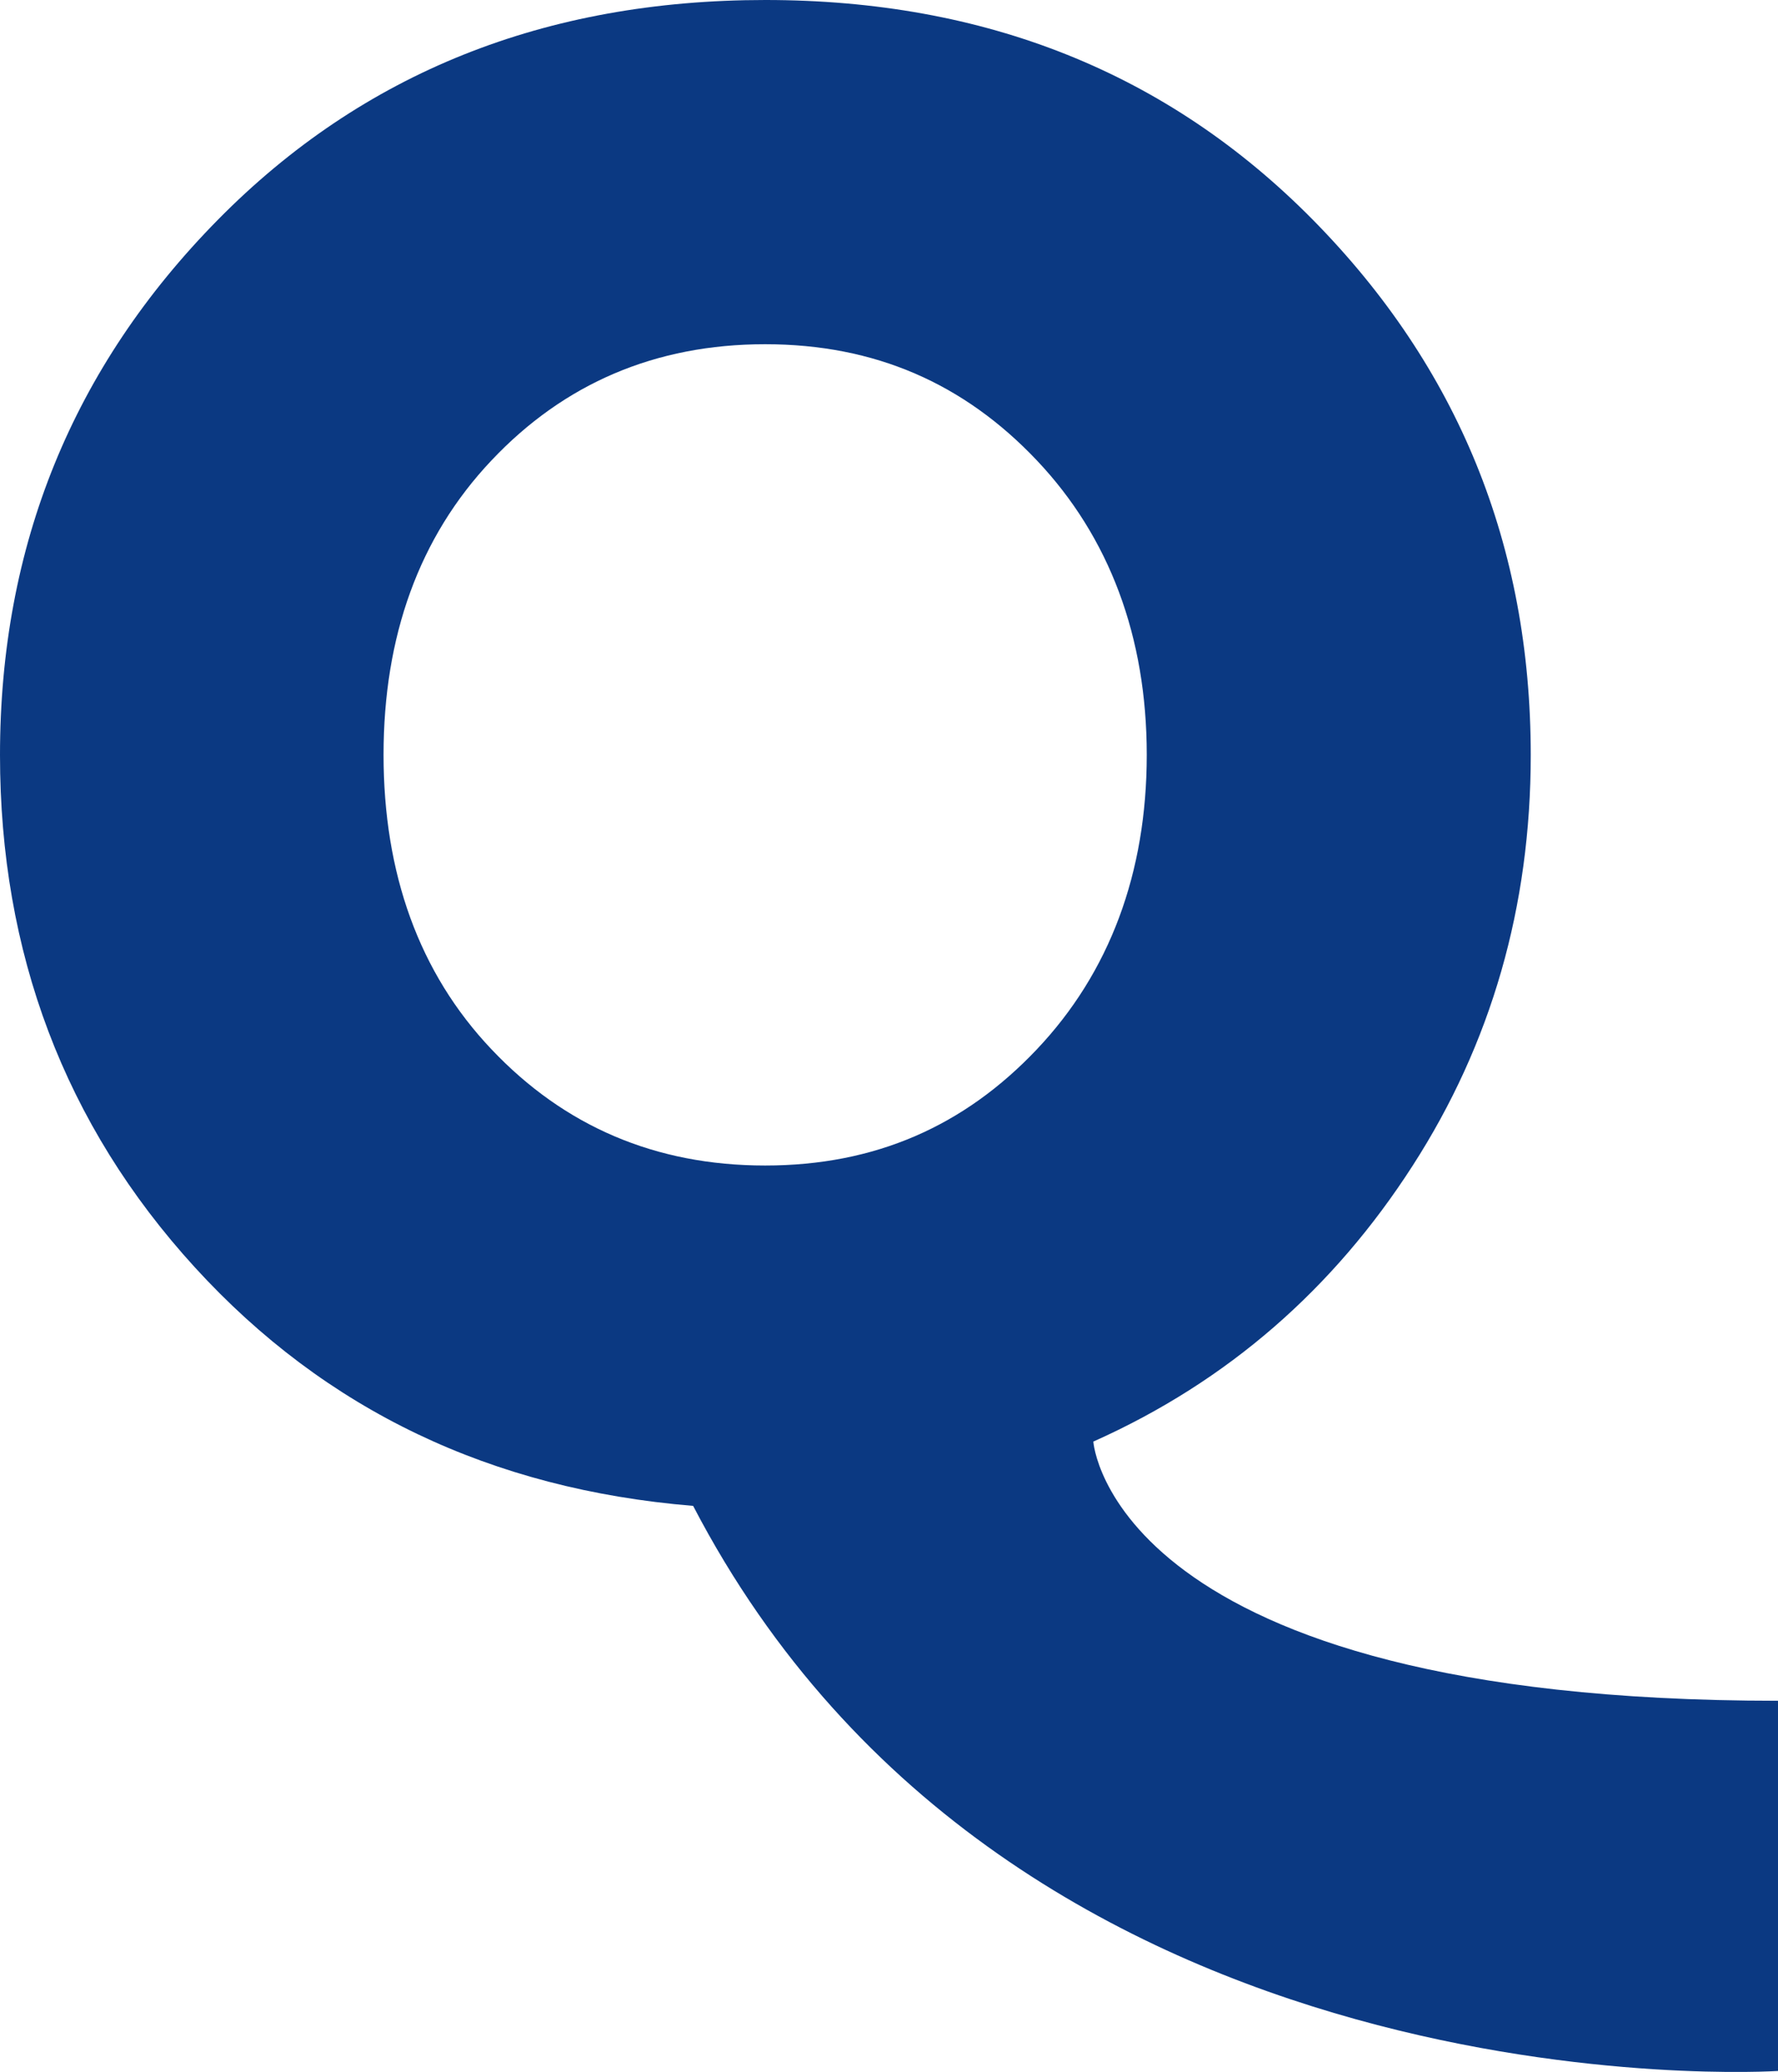 <?xml version="1.0" encoding="UTF-8"?>
<svg id="Layer_2" data-name="Layer 2" xmlns="http://www.w3.org/2000/svg" viewBox="0 0 82.19 95.77">
  <defs>
    <style>
      .cls-1 {
        fill: #0b3982;
      }
    </style>
  </defs>
  <g id="Layer_1-2" data-name="Layer 1">
    <path class="cls-1" d="M50.54,66.63c6.23-2.78,11.12-7.09,14.76-12.75,3.64-5.65,5.46-11.98,5.46-18.98,0-9.69-3.36-17.93-10.07-24.74C53.98,3.36,45.54,0,35.38,0S16.78,3.35,10.07,10.16,0,25.22,0,34.9c0,9.11,2.97,17.07,9.01,23.68s13.71,10.25,23.01,11.02h.02c14.81,28.45,50.15,26.12,50.15,26.12v-17.11c-30.85,0-31.65-11.98-31.65-11.98ZM35.37,53.87c-5.08,0-9.29-1.82-12.65-5.37-3.36-3.54-4.99-8.15-4.99-13.61s1.63-10.06,4.99-13.61c3.35-3.55,7.57-5.37,12.65-5.37s9.2,1.82,12.56,5.37c3.35,3.54,5.08,8.15,5.08,13.61s-1.72,10.06-5.08,13.61c-3.36,3.55-7.48,5.37-12.56,5.37Z"/>
  </g>
</svg>